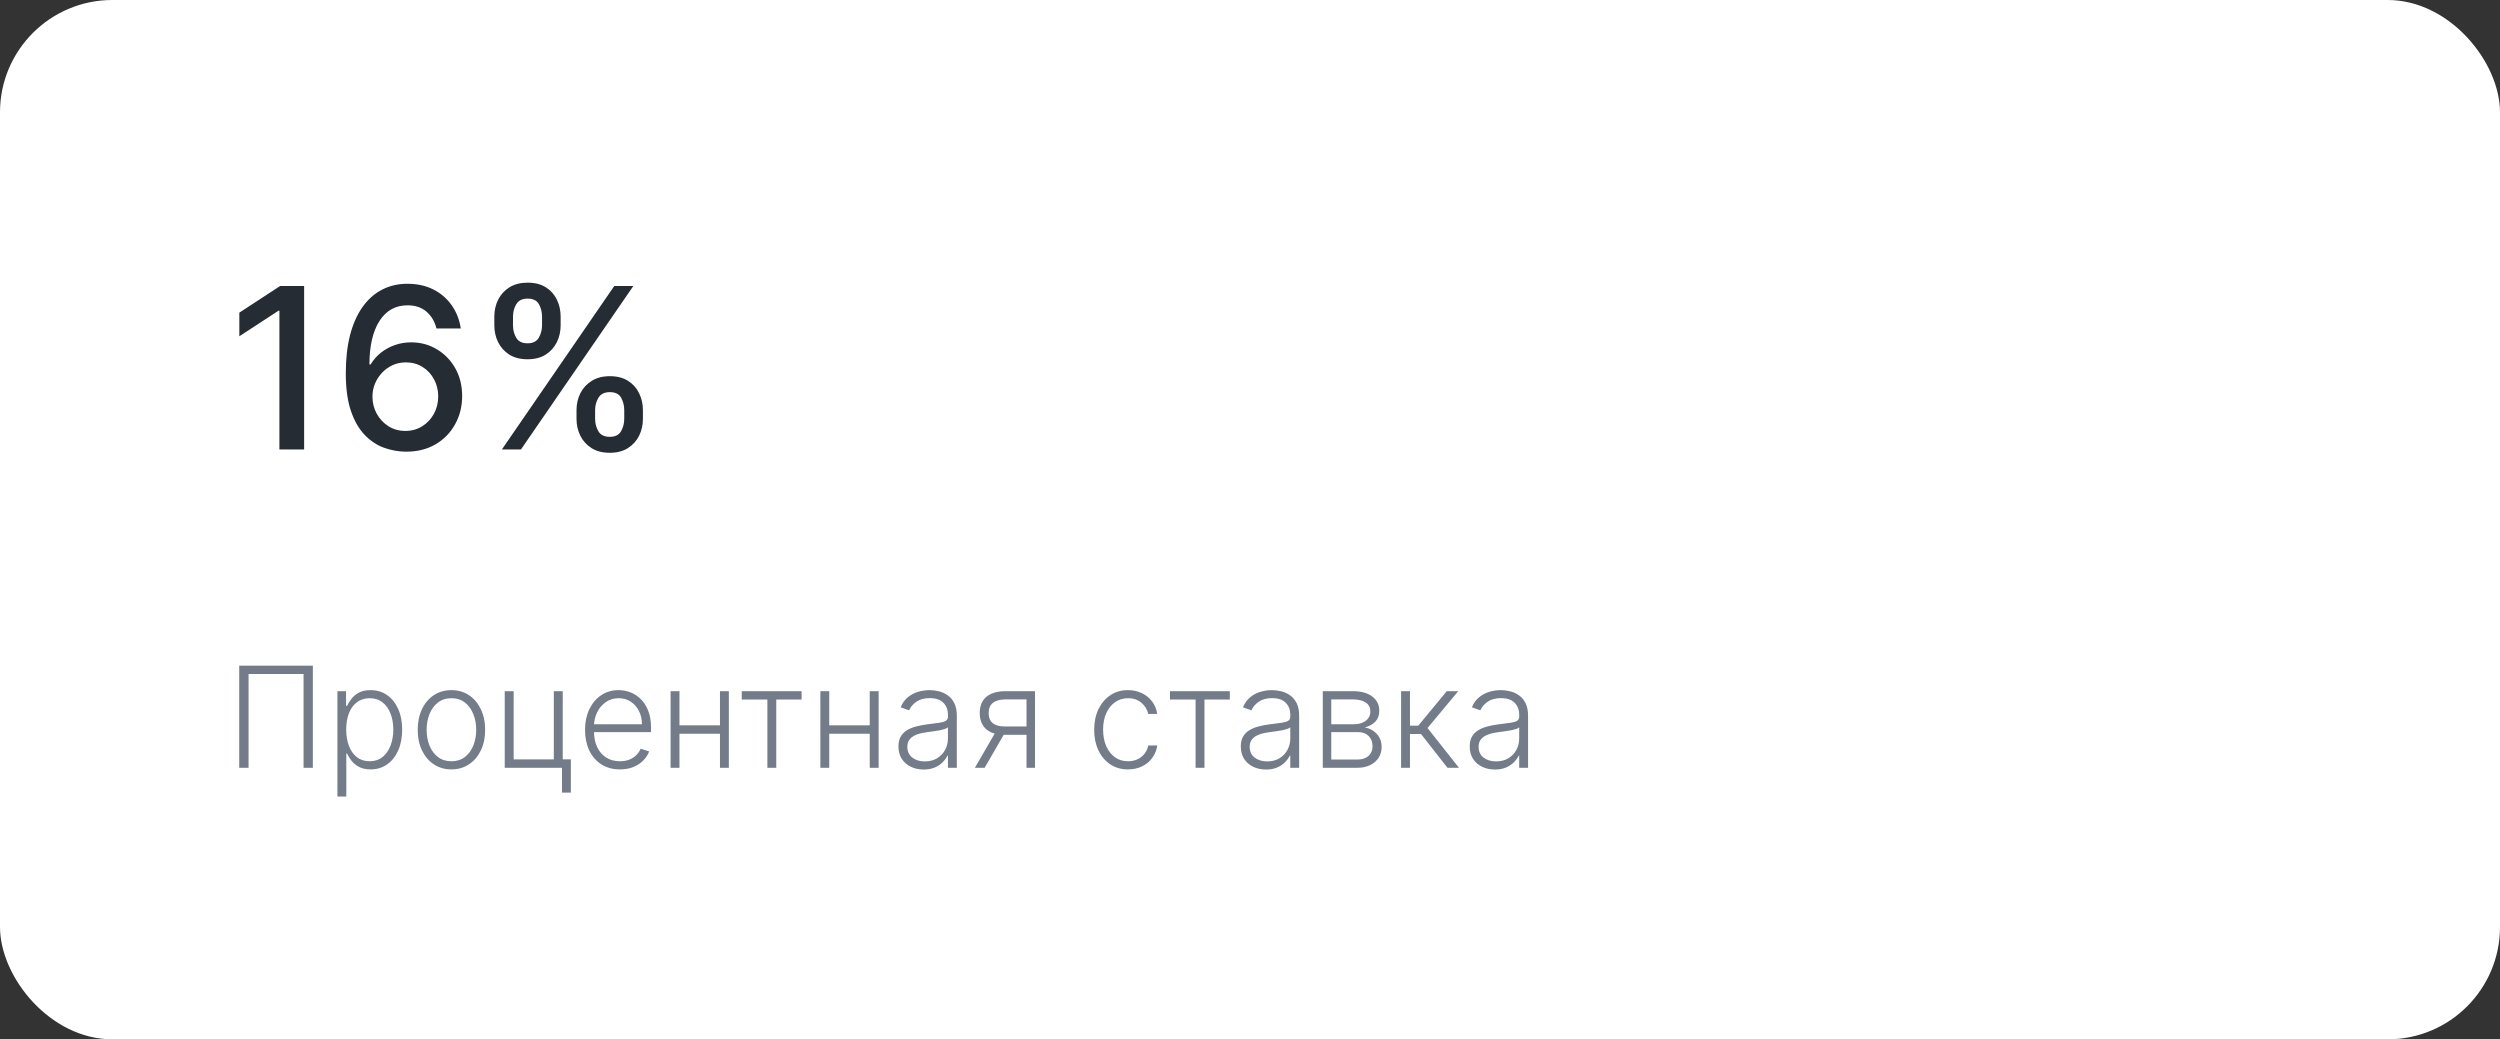 <?xml version="1.0" encoding="UTF-8"?> <svg xmlns="http://www.w3.org/2000/svg" width="267" height="111" viewBox="0 0 267 111" fill="none"><rect x="0" y="0" width="267" height="111" fill="#333333" stroke="none"/> <rect width="267" height="111" rx="12" fill="white"></rect> <path d="M33.412 71.091V82H32.421V71.986H26.546V82H25.55V71.091H33.412ZM36.038 85.068V73.818H36.959V75.379H37.071C37.185 75.134 37.341 74.883 37.54 74.628C37.739 74.369 38.002 74.15 38.328 73.973C38.659 73.795 39.074 73.706 39.575 73.706C40.25 73.706 40.839 73.884 41.343 74.239C41.851 74.591 42.245 75.084 42.526 75.72C42.81 76.352 42.952 77.089 42.952 77.93C42.952 78.776 42.81 79.516 42.526 80.152C42.245 80.787 41.851 81.283 41.343 81.638C40.839 81.993 40.253 82.171 39.586 82.171C39.092 82.171 38.678 82.082 38.344 81.904C38.014 81.727 37.746 81.508 37.54 81.249C37.338 80.986 37.181 80.731 37.071 80.482H36.986V85.068H36.038ZM36.975 77.914C36.975 78.575 37.073 79.161 37.268 79.672C37.467 80.18 37.751 80.579 38.121 80.871C38.493 81.158 38.944 81.302 39.474 81.302C40.017 81.302 40.475 81.153 40.848 80.855C41.224 80.553 41.51 80.146 41.706 79.635C41.904 79.124 42.004 78.55 42.004 77.914C42.004 77.286 41.906 76.719 41.711 76.215C41.519 75.711 41.235 75.311 40.859 75.017C40.482 74.718 40.02 74.569 39.474 74.569C38.941 74.569 38.488 74.713 38.115 75.001C37.742 75.285 37.458 75.679 37.263 76.183C37.071 76.684 36.975 77.261 36.975 77.914ZM48.212 82.171C47.505 82.171 46.88 81.991 46.337 81.632C45.797 81.274 45.375 80.778 45.069 80.146C44.764 79.511 44.611 78.777 44.611 77.946C44.611 77.108 44.764 76.371 45.069 75.736C45.375 75.097 45.797 74.599 46.337 74.244C46.88 73.886 47.505 73.706 48.212 73.706C48.919 73.706 49.542 73.886 50.082 74.244C50.621 74.603 51.044 75.1 51.349 75.736C51.658 76.371 51.813 77.108 51.813 77.946C51.813 78.777 51.66 79.511 51.355 80.146C51.049 80.778 50.625 81.274 50.082 81.632C49.542 81.991 48.919 82.171 48.212 82.171ZM48.212 81.302C48.78 81.302 49.261 81.15 49.656 80.844C50.05 80.539 50.348 80.132 50.55 79.624C50.757 79.117 50.859 78.557 50.859 77.946C50.859 77.336 50.757 76.775 50.55 76.263C50.348 75.752 50.05 75.342 49.656 75.033C49.261 74.724 48.78 74.569 48.212 74.569C47.648 74.569 47.166 74.724 46.769 75.033C46.374 75.342 46.074 75.752 45.868 76.263C45.666 76.775 45.565 77.336 45.565 77.946C45.565 78.557 45.666 79.117 45.868 79.624C46.074 80.132 46.374 80.539 46.769 80.844C47.163 81.15 47.644 81.302 48.212 81.302ZM60.1 73.818V81.1H60.968V84.647H60.02V82H53.905V73.818H54.858V81.105H59.147V73.818H60.1ZM66.211 82.171C65.448 82.171 64.787 81.993 64.23 81.638C63.672 81.279 63.24 80.784 62.935 80.152C62.633 79.516 62.482 78.784 62.482 77.957C62.482 77.133 62.633 76.402 62.935 75.762C63.24 75.12 63.661 74.617 64.198 74.255C64.737 73.889 65.361 73.706 66.067 73.706C66.511 73.706 66.939 73.788 67.351 73.951C67.763 74.111 68.132 74.358 68.459 74.692C68.789 75.022 69.05 75.439 69.242 75.944C69.434 76.444 69.53 77.037 69.53 77.723V78.191H63.138V77.355H68.56C68.56 76.829 68.454 76.357 68.24 75.938C68.031 75.516 67.738 75.182 67.362 74.937C66.989 74.692 66.557 74.569 66.067 74.569C65.549 74.569 65.092 74.708 64.698 74.985C64.304 75.262 63.995 75.627 63.771 76.082C63.551 76.537 63.439 77.034 63.436 77.573V78.074C63.436 78.724 63.548 79.292 63.771 79.779C63.999 80.262 64.32 80.636 64.736 80.903C65.151 81.169 65.643 81.302 66.211 81.302C66.598 81.302 66.937 81.242 67.228 81.121C67.523 81 67.77 80.839 67.969 80.636C68.171 80.43 68.324 80.205 68.427 79.96L69.327 80.253C69.203 80.597 68.999 80.915 68.715 81.206C68.434 81.498 68.082 81.732 67.66 81.909C67.241 82.084 66.758 82.171 66.211 82.171ZM77.143 77.467V78.362H72.333V77.467H77.143ZM72.567 73.818V82H71.619V73.818H72.567ZM77.841 73.818V82H76.892V73.818H77.841ZM79.219 74.713V73.818H85.611V74.713H82.905V82H81.957V74.713H79.219ZM93.139 77.467V78.362H88.329V77.467H93.139ZM88.563 73.818V82H87.615V73.818H88.563ZM93.837 73.818V82H92.888V73.818H93.837ZM98.645 82.186C98.152 82.186 97.701 82.091 97.292 81.899C96.884 81.704 96.559 81.423 96.318 81.057C96.076 80.688 95.955 80.24 95.955 79.715C95.955 79.31 96.032 78.969 96.184 78.692C96.337 78.415 96.554 78.188 96.834 78.01C97.115 77.833 97.447 77.692 97.83 77.59C98.214 77.487 98.636 77.407 99.098 77.35C99.556 77.293 99.943 77.243 100.259 77.201C100.579 77.158 100.822 77.091 100.989 76.998C101.156 76.906 101.239 76.757 101.239 76.551V76.359C101.239 75.802 101.073 75.363 100.739 75.043C100.408 74.72 99.933 74.559 99.311 74.559C98.722 74.559 98.24 74.688 97.868 74.947C97.498 75.207 97.239 75.512 97.09 75.864L96.19 75.539C96.374 75.091 96.63 74.734 96.957 74.468C97.284 74.198 97.649 74.005 98.054 73.887C98.459 73.767 98.869 73.706 99.284 73.706C99.597 73.706 99.922 73.747 100.259 73.829C100.6 73.91 100.916 74.053 101.207 74.255C101.499 74.454 101.735 74.733 101.916 75.091C102.097 75.446 102.188 75.897 102.188 76.444V82H101.239V80.706H101.181C101.067 80.947 100.899 81.181 100.675 81.409C100.451 81.636 100.171 81.822 99.833 81.968C99.496 82.114 99.1 82.186 98.645 82.186ZM98.773 81.318C99.277 81.318 99.714 81.206 100.084 80.983C100.453 80.759 100.737 80.462 100.936 80.093C101.138 79.72 101.239 79.31 101.239 78.863V77.68C101.168 77.748 101.049 77.808 100.883 77.861C100.719 77.914 100.529 77.962 100.313 78.005C100.1 78.044 99.886 78.078 99.673 78.106C99.46 78.135 99.269 78.159 99.098 78.181C98.636 78.238 98.242 78.326 97.916 78.447C97.589 78.568 97.338 78.735 97.165 78.948C96.99 79.157 96.903 79.427 96.903 79.757C96.903 80.255 97.081 80.64 97.436 80.913C97.791 81.183 98.237 81.318 98.773 81.318ZM109.632 82V74.697H107.378C106.793 74.701 106.347 74.823 106.041 75.065C105.74 75.306 105.589 75.666 105.589 76.146C105.589 76.625 105.733 76.986 106.02 77.227C106.308 77.465 106.727 77.584 107.277 77.584H109.898V78.479H107.277C106.713 78.479 106.233 78.388 105.839 78.207C105.448 78.026 105.15 77.762 104.944 77.414C104.738 77.066 104.635 76.643 104.635 76.146C104.635 75.645 104.74 75.223 104.949 74.878C105.163 74.53 105.473 74.267 105.882 74.09C106.294 73.909 106.793 73.818 107.378 73.818H110.537V82H109.632ZM104.119 82L106.473 77.93H107.512L105.157 82H104.119ZM120.474 82.171C119.743 82.171 119.105 81.988 118.562 81.622C118.022 81.256 117.603 80.755 117.305 80.12C117.006 79.484 116.857 78.76 116.857 77.946C116.857 77.126 117.008 76.396 117.31 75.757C117.616 75.118 118.038 74.617 118.578 74.255C119.118 73.889 119.744 73.706 120.458 73.706C121.005 73.706 121.5 73.813 121.944 74.026C122.388 74.235 122.754 74.532 123.042 74.915C123.333 75.296 123.516 75.739 123.59 76.247H122.631C122.532 75.785 122.292 75.391 121.912 75.065C121.536 74.734 121.057 74.569 120.474 74.569C119.952 74.569 119.491 74.711 119.089 74.995C118.688 75.276 118.374 75.668 118.146 76.173C117.923 76.673 117.811 77.254 117.811 77.914C117.811 78.579 117.921 79.166 118.141 79.678C118.361 80.185 118.67 80.583 119.068 80.871C119.469 81.158 119.938 81.302 120.474 81.302C120.836 81.302 121.167 81.235 121.465 81.1C121.767 80.961 122.019 80.766 122.221 80.514C122.427 80.262 122.566 79.962 122.637 79.614H123.596C123.525 80.107 123.349 80.548 123.068 80.935C122.791 81.318 122.431 81.62 121.987 81.84C121.547 82.06 121.042 82.171 120.474 82.171ZM124.951 74.713V73.818H131.343V74.713H128.637V82H127.689V74.713H124.951ZM135.208 82.186C134.714 82.186 134.263 82.091 133.855 81.899C133.446 81.704 133.122 81.423 132.88 81.057C132.639 80.688 132.518 80.24 132.518 79.715C132.518 79.31 132.594 78.969 132.747 78.692C132.9 78.415 133.116 78.188 133.397 78.01C133.677 77.833 134.009 77.692 134.393 77.59C134.776 77.487 135.199 77.407 135.661 77.35C136.119 77.293 136.506 77.243 136.822 77.201C137.141 77.158 137.385 77.091 137.552 76.998C137.718 76.906 137.802 76.757 137.802 76.551V76.359C137.802 75.802 137.635 75.363 137.301 75.043C136.971 74.72 136.495 74.559 135.874 74.559C135.284 74.559 134.803 74.688 134.43 74.947C134.061 75.207 133.802 75.512 133.652 75.864L132.752 75.539C132.937 75.091 133.193 74.734 133.519 74.468C133.846 74.198 134.212 74.005 134.617 73.887C135.021 73.767 135.432 73.706 135.847 73.706C136.16 73.706 136.484 73.747 136.822 73.829C137.163 73.91 137.479 74.053 137.77 74.255C138.061 74.454 138.297 74.733 138.478 75.091C138.66 75.446 138.75 75.897 138.75 76.444V82H137.802V80.706H137.743C137.63 80.947 137.461 81.181 137.237 81.409C137.014 81.636 136.733 81.822 136.396 81.968C136.058 82.114 135.662 82.186 135.208 82.186ZM135.336 81.318C135.84 81.318 136.277 81.206 136.646 80.983C137.015 80.759 137.299 80.462 137.498 80.093C137.701 79.72 137.802 79.31 137.802 78.863V77.68C137.731 77.748 137.612 77.808 137.445 77.861C137.282 77.914 137.092 77.962 136.875 78.005C136.662 78.044 136.449 78.078 136.236 78.106C136.023 78.135 135.831 78.159 135.661 78.181C135.199 78.238 134.805 78.326 134.478 78.447C134.151 78.568 133.901 78.735 133.727 78.948C133.553 79.157 133.466 79.427 133.466 79.757C133.466 80.255 133.644 80.64 133.999 80.913C134.354 81.183 134.799 81.318 135.336 81.318ZM141.272 82V73.818H144.495C145.365 73.818 146.05 74.006 146.551 74.383C147.055 74.759 147.307 75.267 147.307 75.906C147.307 76.393 147.167 76.782 146.887 77.073C146.606 77.364 146.23 77.57 145.757 77.691C146.073 77.744 146.366 77.859 146.636 78.037C146.91 78.215 147.132 78.449 147.302 78.74C147.473 79.031 147.558 79.379 147.558 79.784C147.558 80.21 147.451 80.59 147.238 80.924C147.025 81.258 146.725 81.521 146.338 81.712C145.951 81.904 145.493 82 144.964 82H141.272ZM142.178 81.121H144.964C145.464 81.121 145.86 80.993 146.152 80.738C146.443 80.478 146.588 80.134 146.588 79.704C146.588 79.246 146.45 78.88 146.173 78.607C145.899 78.33 145.532 78.191 145.07 78.191H142.178V81.121ZM142.178 77.35H144.554C144.923 77.35 145.242 77.293 145.512 77.179C145.782 77.066 145.99 76.906 146.136 76.7C146.285 76.49 146.358 76.245 146.354 75.965C146.354 75.564 146.191 75.253 145.864 75.033C145.537 74.809 145.081 74.697 144.495 74.697H142.178V77.35ZM149.637 82V73.818H150.585V77.499H151.474L154.516 73.818H155.741L152.46 77.755L155.816 82H154.59L151.767 78.394H150.585V82H149.637ZM159.656 82.186C159.162 82.186 158.711 82.091 158.303 81.899C157.895 81.704 157.57 81.423 157.328 81.057C157.087 80.688 156.966 80.24 156.966 79.715C156.966 79.31 157.042 78.969 157.195 78.692C157.348 78.415 157.564 78.188 157.845 78.01C158.126 77.833 158.458 77.692 158.841 77.59C159.225 77.487 159.647 77.407 160.109 77.35C160.567 77.293 160.954 77.243 161.27 77.201C161.59 77.158 161.833 77.091 162 76.998C162.167 76.906 162.25 76.757 162.25 76.551V76.359C162.25 75.802 162.083 75.363 161.749 75.043C161.419 74.72 160.943 74.559 160.322 74.559C159.732 74.559 159.251 74.688 158.878 74.947C158.509 75.207 158.25 75.512 158.101 75.864L157.2 75.539C157.385 75.091 157.641 74.734 157.968 74.468C158.294 74.198 158.66 74.005 159.065 73.887C159.47 73.767 159.88 73.706 160.295 73.706C160.608 73.706 160.933 73.747 161.27 73.829C161.611 73.91 161.927 74.053 162.218 74.255C162.509 74.454 162.746 74.733 162.927 75.091C163.108 75.446 163.198 75.897 163.198 76.444V82H162.25V80.706H162.192C162.078 80.947 161.909 81.181 161.686 81.409C161.462 81.636 161.181 81.822 160.844 81.968C160.507 82.114 160.111 82.186 159.656 82.186ZM159.784 81.318C160.288 81.318 160.725 81.206 161.094 80.983C161.464 80.759 161.748 80.462 161.947 80.093C162.149 79.72 162.25 79.31 162.25 78.863V77.68C162.179 77.748 162.06 77.808 161.893 77.861C161.73 77.914 161.54 77.962 161.323 78.005C161.11 78.044 160.897 78.078 160.684 78.106C160.471 78.135 160.279 78.159 160.109 78.181C159.647 78.238 159.253 78.326 158.926 78.447C158.6 78.568 158.349 78.735 158.175 78.948C158.001 79.157 157.914 79.427 157.914 79.757C157.914 80.255 158.092 80.64 158.447 80.913C158.802 81.183 159.248 81.318 159.784 81.318Z" fill="#737C88"></path> <path d="M32.482 30.546V48H29.84V33.188H29.738L25.561 35.915V33.392L29.916 30.546H32.482ZM43.297 48.239C42.519 48.227 41.752 48.085 40.996 47.812C40.246 47.54 39.564 47.085 38.951 46.449C38.337 45.812 37.845 44.957 37.476 43.883C37.112 42.81 36.931 41.469 36.931 39.861C36.931 38.338 37.081 36.986 37.382 35.804C37.689 34.622 38.13 33.625 38.703 32.812C39.277 31.994 39.97 31.372 40.783 30.946C41.595 30.52 42.507 30.307 43.519 30.307C44.559 30.307 45.482 30.511 46.289 30.921C47.095 31.329 47.749 31.895 48.249 32.617C48.755 33.338 49.076 34.159 49.212 35.08H46.612C46.436 34.352 46.087 33.758 45.564 33.298C45.041 32.838 44.36 32.608 43.519 32.608C42.24 32.608 41.243 33.165 40.527 34.278C39.817 35.392 39.459 36.94 39.453 38.923H39.581C39.882 38.429 40.252 38.008 40.689 37.662C41.132 37.31 41.627 37.04 42.172 36.852C42.723 36.659 43.303 36.562 43.911 36.562C44.922 36.562 45.837 36.81 46.655 37.304C47.479 37.793 48.135 38.469 48.624 39.332C49.112 40.196 49.357 41.185 49.357 42.298C49.357 43.412 49.104 44.42 48.598 45.324C48.098 46.227 47.394 46.943 46.485 47.472C45.576 47.994 44.513 48.25 43.297 48.239ZM43.289 46.023C43.959 46.023 44.559 45.858 45.087 45.528C45.615 45.199 46.033 44.756 46.34 44.199C46.647 43.642 46.8 43.02 46.8 42.332C46.8 41.662 46.649 41.051 46.348 40.5C46.053 39.949 45.644 39.511 45.121 39.188C44.604 38.864 44.013 38.702 43.348 38.702C42.843 38.702 42.374 38.798 41.942 38.992C41.516 39.185 41.141 39.452 40.817 39.793C40.493 40.133 40.237 40.526 40.05 40.969C39.868 41.406 39.777 41.869 39.777 42.358C39.777 43.011 39.928 43.617 40.229 44.173C40.536 44.73 40.953 45.179 41.482 45.52C42.016 45.855 42.618 46.023 43.289 46.023ZM61.572 44.727V43.807C61.572 43.148 61.708 42.545 61.981 42C62.26 41.449 62.663 41.008 63.191 40.679C63.725 40.344 64.37 40.176 65.126 40.176C65.899 40.176 66.546 40.341 67.069 40.67C67.592 41 67.987 41.44 68.254 41.992C68.526 42.543 68.663 43.148 68.663 43.807V44.727C68.663 45.386 68.526 45.992 68.254 46.543C67.981 47.088 67.581 47.528 67.052 47.864C66.529 48.193 65.887 48.358 65.126 48.358C64.359 48.358 63.711 48.193 63.183 47.864C62.654 47.528 62.254 47.088 61.981 46.543C61.708 45.992 61.572 45.386 61.572 44.727ZM63.558 43.807V44.727C63.558 45.216 63.674 45.659 63.907 46.057C64.14 46.455 64.546 46.653 65.126 46.653C65.7 46.653 66.1 46.455 66.328 46.057C66.555 45.659 66.669 45.216 66.669 44.727V43.807C66.669 43.318 66.558 42.875 66.336 42.477C66.12 42.08 65.717 41.881 65.126 41.881C64.558 41.881 64.154 42.08 63.916 42.477C63.677 42.875 63.558 43.318 63.558 43.807ZM52.794 34.739V33.818C52.794 33.159 52.93 32.554 53.203 32.003C53.481 31.452 53.885 31.011 54.413 30.682C54.947 30.352 55.592 30.188 56.348 30.188C57.12 30.188 57.768 30.352 58.291 30.682C58.813 31.011 59.208 31.452 59.475 32.003C59.742 32.554 59.876 33.159 59.876 33.818V34.739C59.876 35.398 59.74 36.003 59.467 36.554C59.2 37.099 58.802 37.54 58.274 37.875C57.751 38.205 57.109 38.369 56.348 38.369C55.575 38.369 54.924 38.205 54.396 37.875C53.873 37.54 53.475 37.099 53.203 36.554C52.93 36.003 52.794 35.398 52.794 34.739ZM54.788 33.818V34.739C54.788 35.227 54.901 35.67 55.129 36.068C55.362 36.466 55.768 36.665 56.348 36.665C56.916 36.665 57.313 36.466 57.541 36.068C57.774 35.67 57.89 35.227 57.89 34.739V33.818C57.89 33.33 57.779 32.886 57.558 32.489C57.336 32.091 56.933 31.892 56.348 31.892C55.779 31.892 55.376 32.091 55.137 32.489C54.904 32.886 54.788 33.33 54.788 33.818ZM53.603 48L65.603 30.546H67.64L55.64 48H53.603Z" fill="#262C34"></path> </svg> 